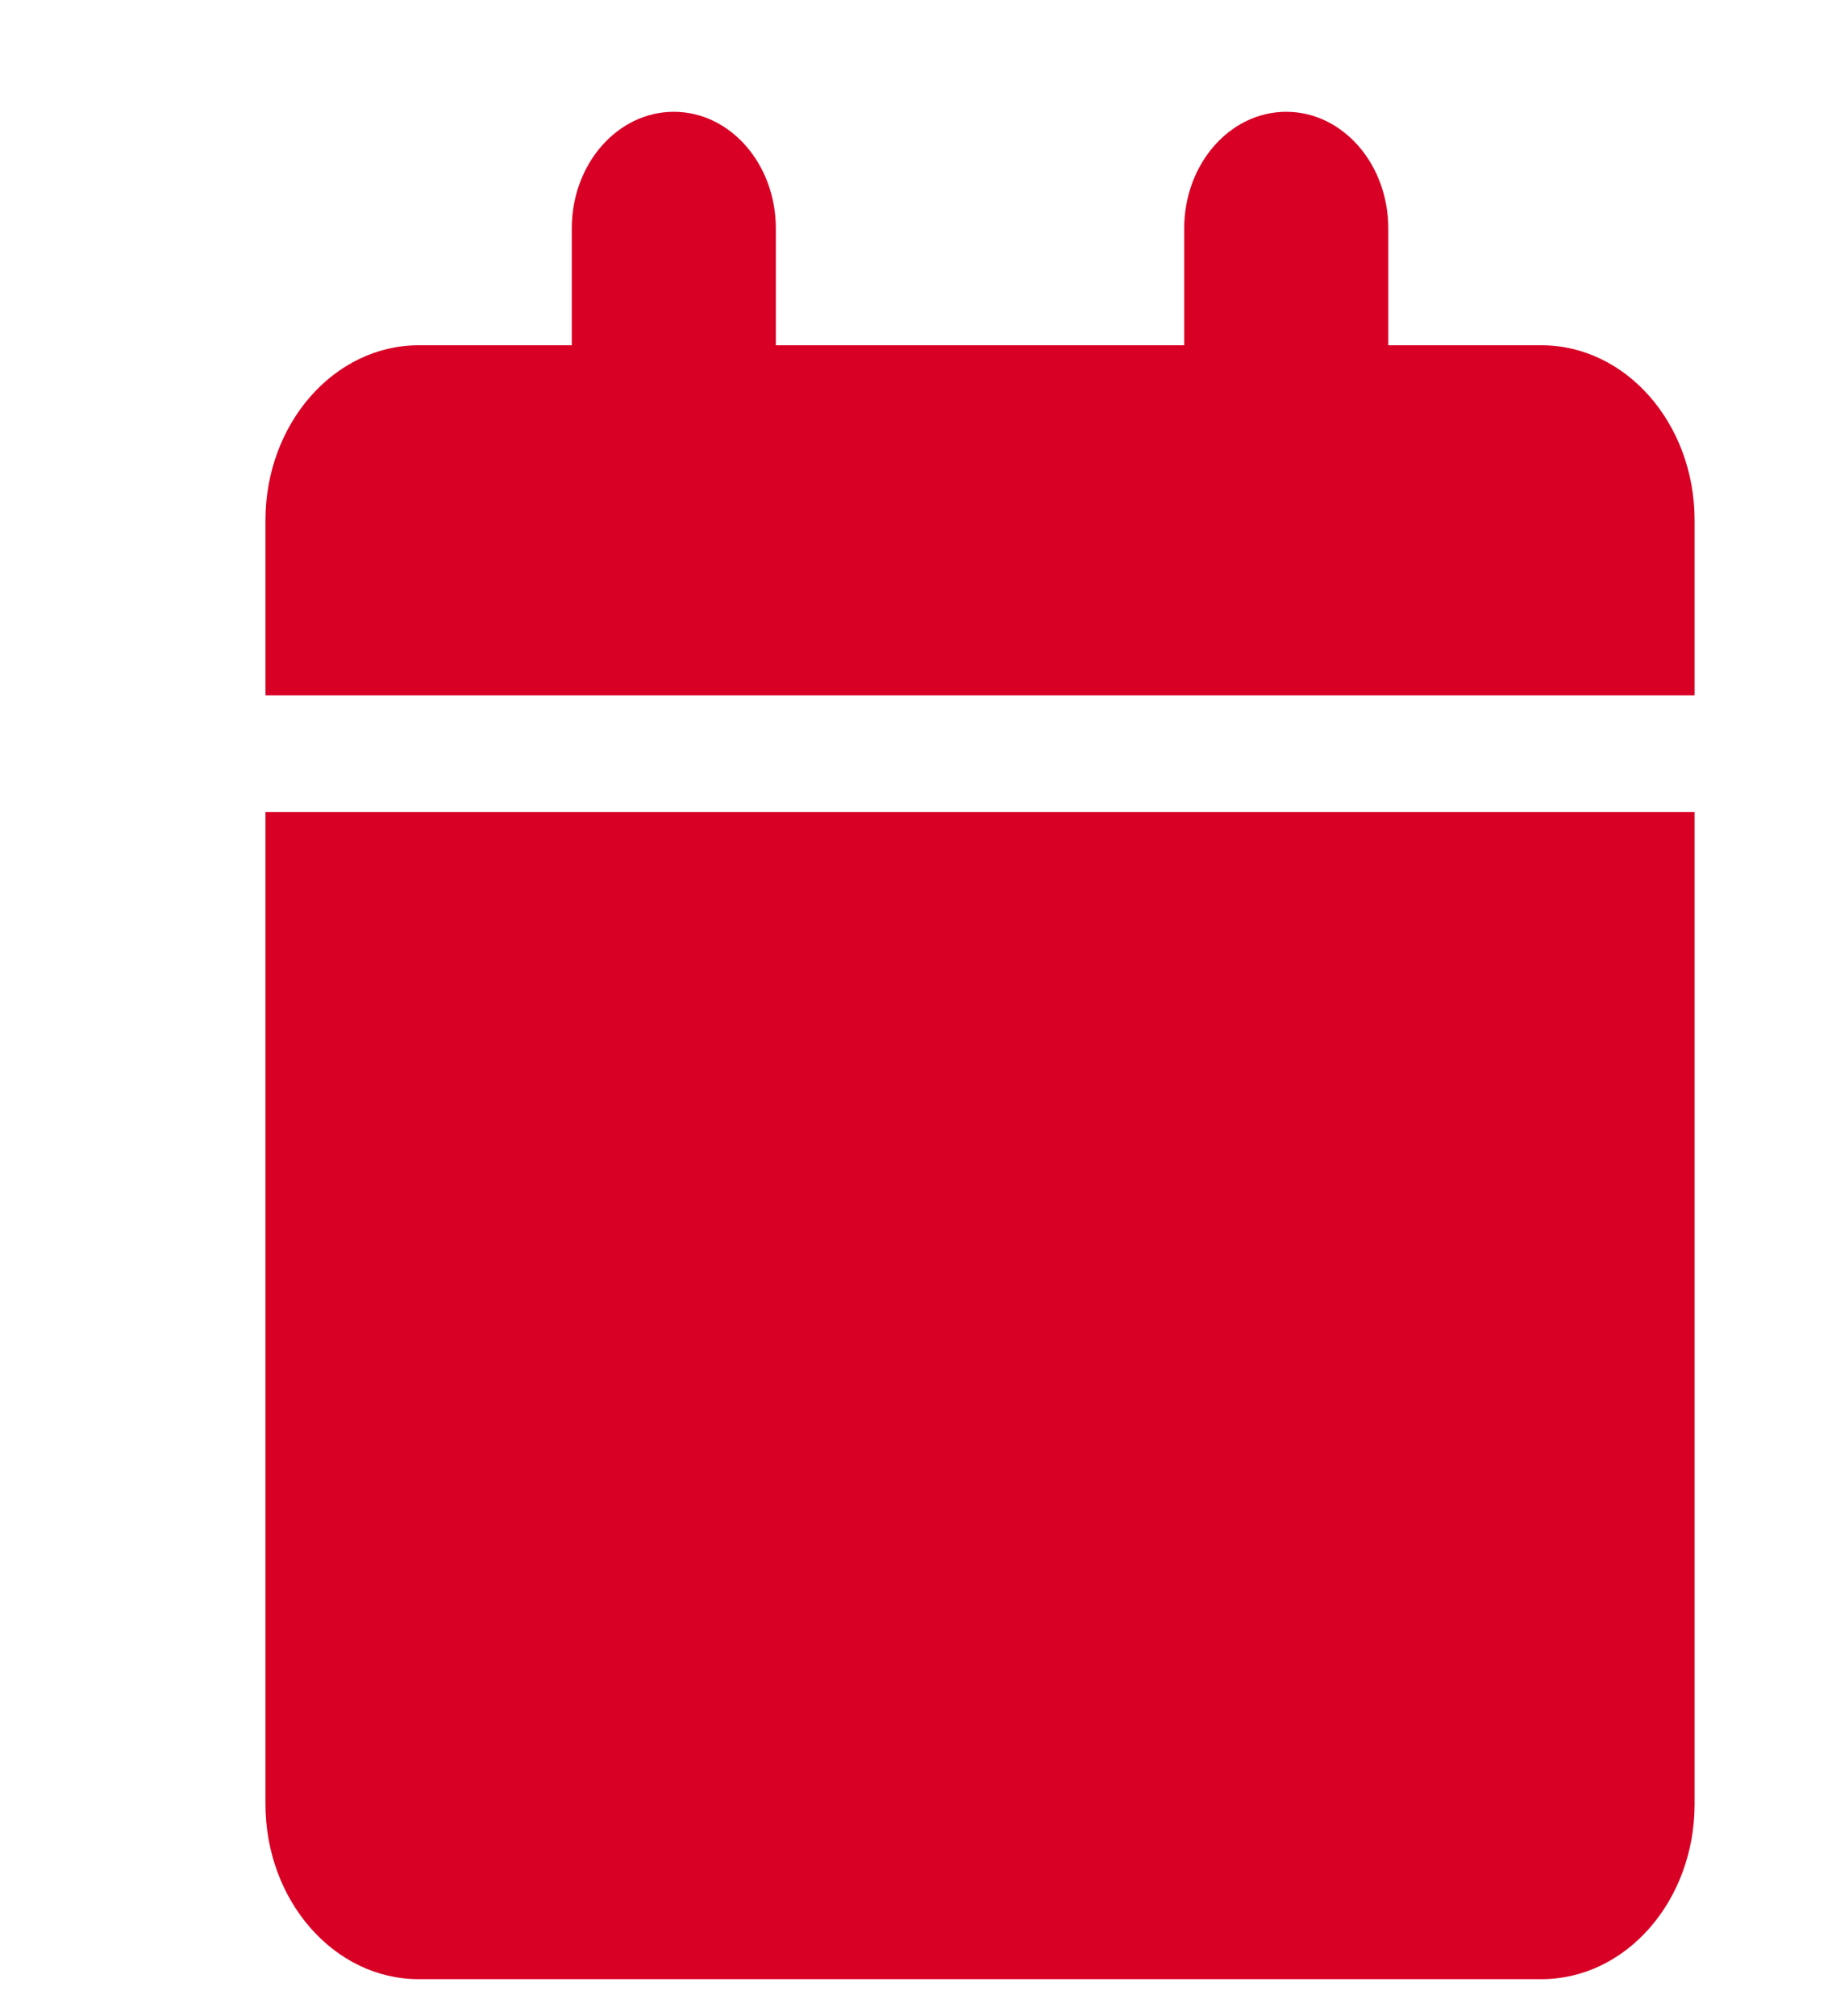 <svg width="10" height="11" viewBox="0 0 10 11" fill="none" xmlns="http://www.w3.org/2000/svg">
<g clip-path="url(#clip0_437_15726)">
<path d="M3.121 1.247V1.884H2.285C1.824 1.884 1.449 2.312 1.449 2.839V3.794H9.25V2.839C9.25 2.312 8.876 1.884 8.414 1.884H7.578V1.247C7.578 0.895 7.329 0.61 7.021 0.61C6.713 0.61 6.464 0.895 6.464 1.247V1.884H4.235V1.247C4.235 0.895 3.986 0.61 3.678 0.61C3.37 0.61 3.121 0.895 3.121 1.247ZM9.25 4.431H1.449V9.843C1.449 10.371 1.824 10.799 2.285 10.799H8.414C8.876 10.799 9.25 10.371 9.25 9.843V4.431Z" fill="#D80025"/>
</g>
<defs>
<clipPath id="clip0_437_15726">
<rect width="8.915" height="10.188" fill="white" transform="translate(0.707 0.61)"/>
</clipPath>
</defs>
</svg>
